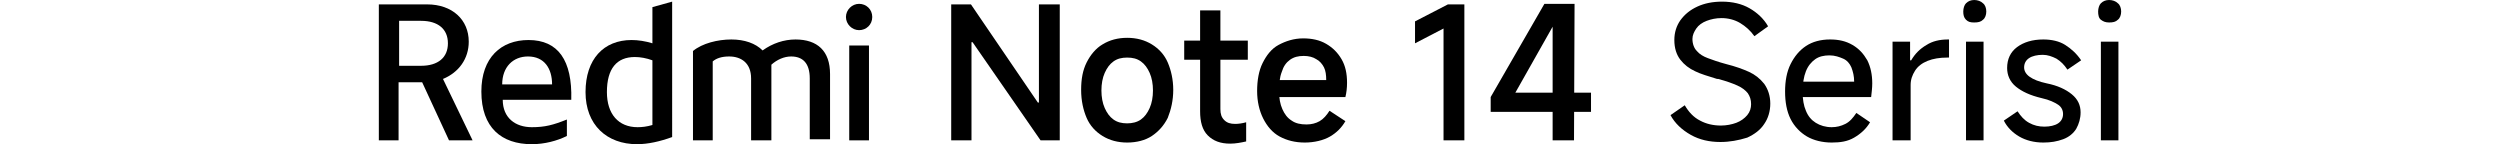 <?xml version="1.0" encoding="utf-8"?>
<!-- Generator: Adobe Illustrator 26.5.0, SVG Export Plug-In . SVG Version: 6.00 Build 0)  -->
<svg version="1.1" id="a" xmlns="http://www.w3.org/2000/svg" xmlns:xlink="http://www.w3.org/1999/xlink" x="0px" y="0px"
	 viewBox="0 0 456 26.3" style="enable-background:new 0 0 456 26.3;" xml:space="preserve">
<path d="M173.5,25.6V0.8h3.6l12.2,17.9h0.2V0.8h3.8v24.8h-3.5L177.4,7.7h-0.2v17.9L173.5,25.6L173.5,25.6z"/>
<path d="M205.6,26c-1.7,0-3.2-0.4-4.5-1.2s-2.3-1.9-2.9-3.3s-1-3.1-1-5.1s0.3-3.6,1-5c0.7-1.4,1.7-2.6,2.9-3.3
	c1.3-0.8,2.8-1.2,4.5-1.2s3.2,0.4,4.5,1.2c1.3,0.8,2.3,1.9,2.9,3.3s1,3.1,1,5s-0.4,3.6-1,5.1c-0.7,1.4-1.7,2.5-2.9,3.3
	S207.3,26,205.6,26L205.6,26z M205.6,22.5c0.9,0,1.8-0.2,2.5-0.7c0.7-0.5,1.2-1.2,1.6-2.1c0.4-0.9,0.6-2,0.6-3.2s-0.2-2.3-0.6-3.2
	c-0.4-0.9-0.9-1.6-1.6-2.1s-1.5-0.7-2.5-0.7s-1.8,0.2-2.5,0.7c-0.7,0.5-1.2,1.2-1.6,2.1c-0.4,0.9-0.6,2-0.6,3.2s0.2,2.3,0.6,3.2
	s0.9,1.6,1.6,2.1S204.6,22.5,205.6,22.5z"/>
<path d="M216,10.9V7.4h11.6v3.5H216z M224.4,26.2c-1.8,0-3.1-0.5-4.1-1.5s-1.4-2.5-1.4-4.4V1.9h3.7v18c0,0.9,0.2,1.5,0.7,2
	s1.1,0.7,2,0.7c0.6,0,1.3-0.1,2-0.3v3.5C226.4,26,225.4,26.2,224.4,26.2L224.4,26.2z"/>
<path d="M238,26c-1.8,0-3.3-0.4-4.6-1.1s-2.3-1.9-3-3.3c-0.7-1.4-1.1-3.1-1.1-5s0.3-3.7,1-5.1s1.6-2.6,2.9-3.3S236,7,237.7,7
	c1.6,0,3,0.3,4.2,1c1.2,0.7,2.1,1.6,2.8,2.8c0.7,1.2,1,2.6,1,4.3c0,0.9-0.1,1.8-0.3,2.6h-13.5l0.1-3.1h9.9c0-0.9-0.1-1.7-0.4-2.3
	s-0.8-1.2-1.4-1.5c-0.6-0.4-1.4-0.6-2.3-0.6c-1,0-1.8,0.2-2.5,0.7c-0.7,0.5-1.2,1.2-1.5,2.2c-0.4,1-0.5,2.2-0.5,3.6
	c0,1.2,0.2,2.3,0.6,3.2s0.9,1.6,1.7,2.1c0.7,0.5,1.6,0.7,2.7,0.7c0.9,0,1.7-0.2,2.4-0.6c0.7-0.4,1.3-1.1,1.8-1.9l2.9,1.9
	c-0.7,1.2-1.6,2.1-2.8,2.8S239.7,26,238,26L238,26z"/>
<path d="M263.3,25.6V5.2l-5.2,2.7v-4l6-3.1h3v24.8L263.3,25.6L263.3,25.6z"/>
<path d="M287.1,25.6h-3.9V3.1h1l-7.8,13.8h13.8v3.5h-18.3v-2.7l9.8-17h5.5L287.1,25.6L287.1,25.6z"/>
<path d="M313.8,25.9c-2,0-3.8-0.4-5.4-1.3s-2.9-2.1-3.7-3.6l2.6-1.8c0.7,1.2,1.6,2.2,2.8,2.8c1.1,0.6,2.4,0.9,3.8,0.9
	c1,0,2-0.2,2.8-0.5s1.5-0.8,2-1.4s0.7-1.3,0.7-2c0-0.8-0.2-1.4-0.6-2c-0.4-0.5-1-1-1.9-1.4s-2-0.8-3.5-1.2l-0.2,0
	c-1.6-0.5-3-0.9-4-1.4c-1.1-0.5-2-1.2-2.7-2.1c-0.7-0.9-1.1-2.1-1.1-3.6c0-1.4,0.4-2.6,1.1-3.6c0.8-1.1,1.8-1.9,3.1-2.5
	s2.8-0.9,4.5-0.9c1.9,0,3.6,0.4,5,1.2s2.6,1.9,3.4,3.3l-2.5,1.8c-0.7-1-1.6-1.8-2.6-2.4c-1-0.6-2.2-0.9-3.4-0.9
	c-1,0-1.9,0.2-2.7,0.5c-0.8,0.3-1.5,0.8-1.9,1.4s-0.7,1.2-0.7,1.9c0,0.9,0.3,1.7,0.8,2.2c0.5,0.6,1.2,1,2,1.3
	c0.8,0.3,1.9,0.7,3.4,1.1c1.6,0.4,3,0.9,4.1,1.4c1.1,0.5,2,1.2,2.8,2.2c0.7,1,1.1,2.2,1.1,3.6s-0.4,2.7-1.1,3.7
	c-0.7,1.1-1.8,1.9-3.1,2.5C317.1,25.6,315.5,25.9,313.8,25.9L313.8,25.9z"/>
<path d="M334.1,26c-1.7,0-3.3-0.4-4.5-1.1s-2.3-1.8-3-3.2s-1-3.1-1-5s0.3-3.6,1-5s1.6-2.5,2.8-3.3s2.7-1.2,4.4-1.2
	c1.6,0,2.9,0.3,4.1,1s2,1.6,2.7,2.8c0.6,1.2,0.9,2.6,0.9,4.2c0,0.8-0.1,1.6-0.2,2.5h-13.3l0.1-2.8h10.1c0-1-0.2-1.8-0.5-2.6
	c-0.3-0.7-0.8-1.3-1.5-1.6s-1.5-0.6-2.5-0.6s-1.9,0.2-2.6,0.7c-0.7,0.5-1.3,1.2-1.7,2.2s-0.6,2.3-0.6,3.8c0,1.3,0.2,2.5,0.6,3.4
	c0.4,1,1,1.7,1.8,2.2c0.8,0.5,1.8,0.8,2.9,0.8c0.9,0,1.7-0.2,2.5-0.6c0.8-0.4,1.4-1.1,2-2l2.5,1.7c-0.7,1.2-1.7,2.1-2.9,2.8
	S335.7,26,334.1,26L334.1,26z"/>
<path d="M345.2,25.6V7.6h3.2V11h0.2c0.7-1.2,1.6-2.1,2.8-2.8c1.1-0.7,2.4-1,3.9-1h0.2v3.3h-0.3c-1.4,0-2.6,0.2-3.6,0.6
	c-1,0.4-1.8,1-2.3,1.8c-0.5,0.8-0.8,1.6-0.8,2.6v10.1L345.2,25.6L345.2,25.6z"/>
<path d="M362.3,2.1c0,0.6-0.2,1.2-0.6,1.5c-0.4,0.4-0.9,0.5-1.6,0.5S359,4,358.6,3.6s-0.5-0.9-0.5-1.5s0.2-1.2,0.5-1.5
	c0.4-0.4,0.9-0.6,1.5-0.6s1.2,0.2,1.6,0.6C362.1,0.9,362.3,1.5,362.3,2.1L362.3,2.1z M361.8,25.6h-3.2V7.6h3.2
	C361.8,7.6,361.8,25.6,361.8,25.6z"/>
<path d="M372.7,26c-1.7,0-3.2-0.4-4.4-1.1s-2.2-1.7-2.8-2.9l2.5-1.7c0.6,0.9,1.2,1.6,2.1,2.1s1.8,0.7,2.8,0.7s1.9-0.2,2.5-0.6
	c0.6-0.4,0.9-1,0.9-1.7s-0.3-1.3-0.9-1.7s-1.6-0.9-3-1.2c-2.1-0.5-3.6-1.2-4.7-2.1s-1.6-2.1-1.6-3.4c0-1.6,0.6-2.9,1.8-3.8
	s2.8-1.4,4.8-1.4c1.5,0,2.9,0.3,4,1c1.1,0.7,2.1,1.6,2.9,2.8l-2.5,1.7c-0.6-0.9-1.2-1.5-2-2c-0.8-0.4-1.6-0.7-2.5-0.7
	c-1,0-1.9,0.2-2.5,0.6s-0.9,1-0.9,1.7c0,0.6,0.3,1.2,1,1.7c0.7,0.5,1.7,0.9,3.1,1.2c2,0.4,3.5,1.1,4.6,2s1.6,2,1.6,3.3
	c0,1.1-0.3,2.1-0.8,3c-0.5,0.8-1.3,1.5-2.4,1.9S374.1,26,372.7,26L372.7,26z"/>
<path d="M386.9,2.1c0,0.6-0.2,1.2-0.6,1.5c-0.4,0.4-0.9,0.5-1.6,0.5s-1.1-0.2-1.5-0.5s-0.5-0.9-0.5-1.5s0.2-1.2,0.5-1.5
	c0.4-0.4,0.9-0.6,1.5-0.6s1.2,0.2,1.6,0.6C386.7,0.9,386.9,1.5,386.9,2.1L386.9,2.1z M386.4,25.6h-3.2V7.6h3.2
	C386.4,7.6,386.4,25.6,386.4,25.6z"/>
<path d="M156.7,5.5c1.3,0,2.4-1,2.4-2.4s-1.1-2.4-2.4-2.4s-2.4,1.1-2.4,2.4S155.4,5.5,156.7,5.5"/>
<rect x="154.9" y="8.3" width="3.6" height="17.3"/>
<path d="M147.7,25.6V14.3c0-2.8-1.3-4-3.4-4c-1.3,0-2.6,0.6-3.6,1.5v13.8H137V14.3c0-2.8-1.8-4-4-4c-1.3,0-2.3,0.3-3,0.9v14.4h-3.6
	V9.3c1.7-1.4,4.5-2.1,7-2.1c2.4,0,4.4,0.7,5.7,2c1.8-1.3,3.9-2,6-2c4,0,6.3,2.1,6.3,6.3v11.9H147.7z"/>
<path d="M119,1.3v6.6c-1.3-0.4-2.6-0.6-3.8-0.6c-5.1,0-8.4,3.5-8.4,9.5s3.9,9.5,9.4,9.5c2,0,4.2-0.5,6.4-1.3V0.3L119,1.3L119,1.3z
	 M119,22.8c-1,0.3-1.9,0.4-2.7,0.4c-3.5,0-5.6-2.4-5.6-6.4c0-4.3,1.8-6.4,5.1-6.4c1,0,2.1,0.2,3.2,0.6V22.8L119,22.8z"/>
<path d="M91.7,18.2h12.5c0.2-7.2-2.4-10.9-7.8-10.9c-5,0-8.6,3.2-8.6,9.4c0,6.6,3.7,9.6,9.2,9.6c2.3,0,4.6-0.6,6.4-1.5v-3
	c-2.5,1-4,1.4-6.4,1.4C94,23.2,91.7,21.5,91.7,18.2L91.7,18.2z M96.3,10.3c3,0,4.4,2.2,4.4,5.1h-9.1C91.6,12.2,93.6,10.3,96.3,10.3z
	"/>
<path d="M80.8,14.4c2.9-1.2,4.7-3.7,4.7-6.8c0-4-3-6.8-7.6-6.8h-8.8v24.8h3.6V15H77l4.9,10.6h4.3L80.8,14.4L80.8,14.4z M76.8,12h-4
	V3.8h4c3.1,0,4.9,1.5,4.9,4.1S79.9,12,76.8,12z"/>
</svg>
